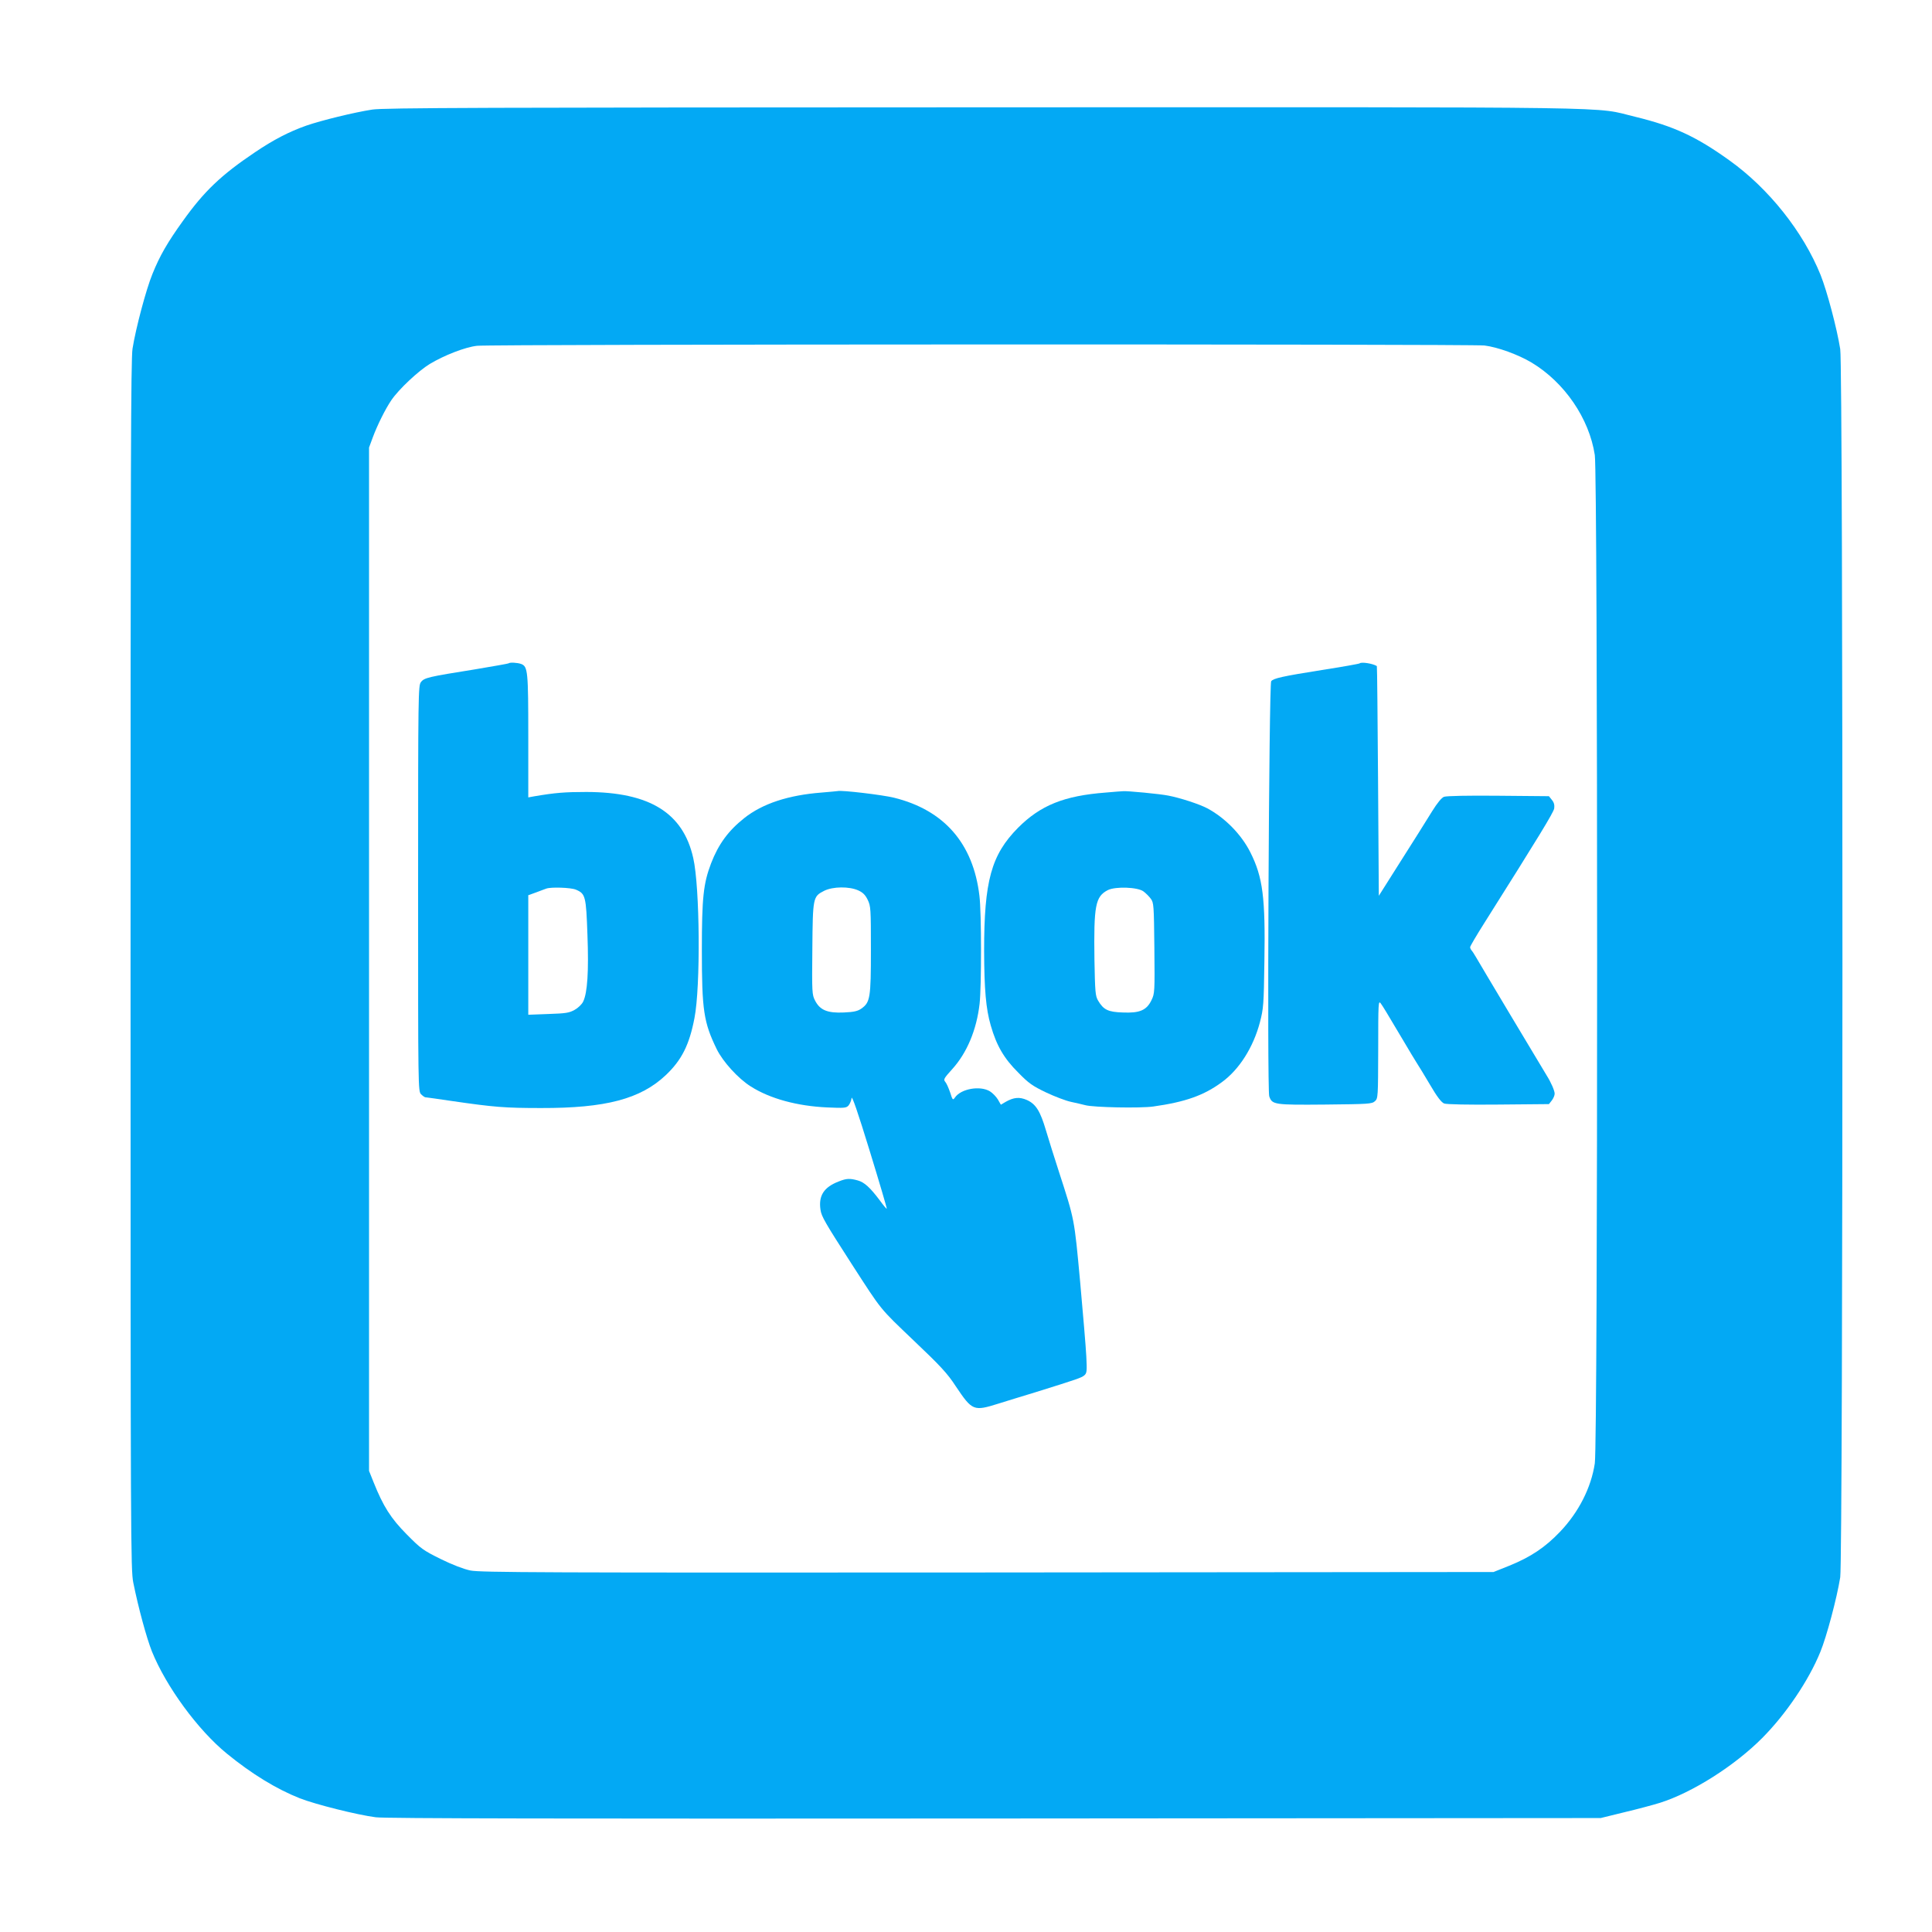 <?xml version="1.0" standalone="no"?>
<!DOCTYPE svg PUBLIC "-//W3C//DTD SVG 20010904//EN"
 "http://www.w3.org/TR/2001/REC-SVG-20010904/DTD/svg10.dtd">
<svg version="1.0" xmlns="http://www.w3.org/2000/svg"
 width="1280pt" height="1280pt" viewBox="0 0 1280 1280"
 preserveAspectRatio="xMidYMid meet">
<g transform="translate(0,1280) scale(0.1,-0.1)"
fill="#03a9f4" stroke="none">
<path d="M2466 12074 c-122 -19 -334 -71 -436 -106 -116 -41 -218 -94 -341
-177 -223 -150 -336 -257 -478 -456 -100 -139 -153 -230 -201 -350 -42 -102
-110 -358 -132 -495 -11 -70 -13 -794 -13 -4085 0 -3824 1 -4004 18 -4090 34
-169 88 -366 123 -455 94 -233 305 -522 498 -679 164 -134 328 -234 482 -295
105 -41 380 -110 504 -126 60 -8 1256 -10 4100 -8 l4015 3 155 38 c85 20 193
49 238 63 215 68 495 246 677 429 157 158 308 381 385 570 42 102 110 358 132
495 19 124 20 8014 0 8137 -22 138 -87 383 -130 491 -115 285 -343 573 -605
760 -220 158 -368 226 -622 288 -290 69 72 64 -4310 63 -3323 -1 -3984 -3
-4059 -15z m7369 -1563 c88 -11 223 -60 312 -113 218 -131 382 -370 419 -613
20 -133 21 -6545 0 -6680 -24 -161 -107 -324 -230 -453 -98 -103 -195 -168
-336 -225 l-105 -42 -3353 -3 c-2954 -2 -3361 0 -3425 13 -44 9 -120 38 -197
76 -117 58 -131 68 -225 163 -106 107 -156 186 -220 346 l-30 75 0 3390 0
3390 24 65 c30 82 85 192 124 249 49 72 179 194 255 240 95 57 233 111 312
120 88 11 6586 12 6675 2z"/>
<path d="M3369 8405 c-3 -2 -104 -20 -224 -40 -307 -49 -334 -55 -356 -84 -18
-23 -19 -65 -19 -1367 0 -1331 0 -1344 20 -1364 11 -11 24 -20 29 -20 5 0 85
-11 178 -25 276 -40 347 -46 588 -46 428 -1 658 60 825 217 106 100 157 201
191 379 41 209 36 867 -8 1060 -67 300 -289 437 -708 438 -142 0 -206 -5 -347
-29 l-38 -7 0 405 c0 431 -3 462 -47 479 -25 9 -76 12 -84 4z m446 -1499 c64
-27 68 -43 77 -300 9 -243 0 -382 -28 -441 -8 -18 -33 -42 -56 -55 -37 -21
-59 -24 -175 -28 l-133 -5 0 396 0 396 53 19 c28 11 59 22 67 25 31 11 161 7
195 -7z"/>
<path d="M9008 8405 c-3 -3 -115 -23 -250 -44 -265 -42 -320 -55 -336 -74 -15
-19 -28 -2704 -13 -2750 19 -56 32 -58 373 -55 284 3 307 4 327 22 21 19 21
27 22 345 0 309 1 325 17 303 17 -24 31 -47 151 -249 35 -60 74 -124 86 -143
13 -19 53 -86 90 -148 46 -79 75 -116 93 -123 15 -6 159 -9 360 -7 l334 3 19
24 c10 13 19 33 19 45 0 20 -24 75 -53 121 -41 67 -453 756 -469 785 -11 19
-24 39 -29 44 -5 6 -9 15 -9 21 0 6 41 76 91 155 367 582 461 736 466 764 3
22 -1 39 -15 56 l-20 25 -334 3 c-203 2 -345 -1 -361 -7 -16 -6 -44 -40 -79
-96 -29 -47 -71 -114 -93 -149 -22 -34 -89 -141 -150 -237 l-110 -174 -5 760
c-3 418 -6 761 -8 762 -26 17 -103 29 -114 18z"/>
<path d="M5442 7549 c-219 -17 -390 -73 -511 -169 -106 -84 -171 -173 -220
-300 -51 -134 -61 -228 -61 -575 0 -398 12 -478 98 -655 41 -84 143 -196 226
-248 127 -81 308 -130 506 -139 114 -5 127 -4 142 13 9 11 18 33 20 49 2 20
41 -92 120 -350 64 -208 115 -381 113 -383 -2 -2 -23 23 -46 55 -64 85 -102
120 -145 132 -53 15 -76 14 -126 -6 -100 -38 -136 -95 -122 -188 6 -44 30 -85
207 -360 203 -314 181 -287 408 -504 180 -171 225 -219 281 -305 110 -164 118
-167 284 -115 55 17 164 51 244 75 279 87 305 96 324 112 17 15 18 28 13 127
-3 61 -22 283 -41 495 -39 420 -36 405 -140 726 -30 93 -69 216 -86 274 -38
129 -67 175 -126 202 -50 22 -88 18 -141 -12 l-32 -19 -20 35 c-11 18 -35 43
-53 54 -65 39 -191 17 -231 -41 -14 -20 -16 -18 -32 33 -10 29 -24 61 -32 70
-14 16 -10 23 46 85 97 107 161 259 181 432 13 115 13 603 -1 716 -41 347
-234 568 -566 650 -77 19 -348 51 -373 44 -3 -1 -51 -5 -108 -10z m244 -648
c31 -14 47 -30 63 -63 20 -42 21 -58 21 -331 0 -318 -5 -348 -63 -389 -24 -17
-49 -23 -117 -26 -108 -5 -158 16 -190 79 -20 38 -21 54 -18 342 3 343 4 347
78 385 58 29 166 30 226 3z"/>
<path d="M7325 7549 c-275 -21 -431 -84 -580 -233 -178 -180 -225 -352 -225
-816 1 -256 12 -384 44 -494 38 -133 88 -219 182 -312 69 -71 95 -89 185 -132
57 -27 131 -55 164 -62 33 -7 76 -17 95 -22 54 -15 365 -21 450 -9 214 30 337
74 456 162 115 84 207 230 251 395 24 93 26 116 30 405 7 420 -10 557 -93 722
-60 119 -168 229 -286 292 -51 27 -179 69 -258 84 -55 11 -272 32 -300 29 -8
0 -60 -4 -115 -9z m251 -655 c15 -11 37 -33 48 -48 20 -26 21 -43 24 -327 3
-291 2 -302 -19 -345 -32 -67 -78 -87 -190 -82 -98 3 -128 18 -164 79 -18 31
-20 56 -24 268 -5 364 6 421 89 464 51 25 198 20 236 -9z"/>
</g>
</svg>
